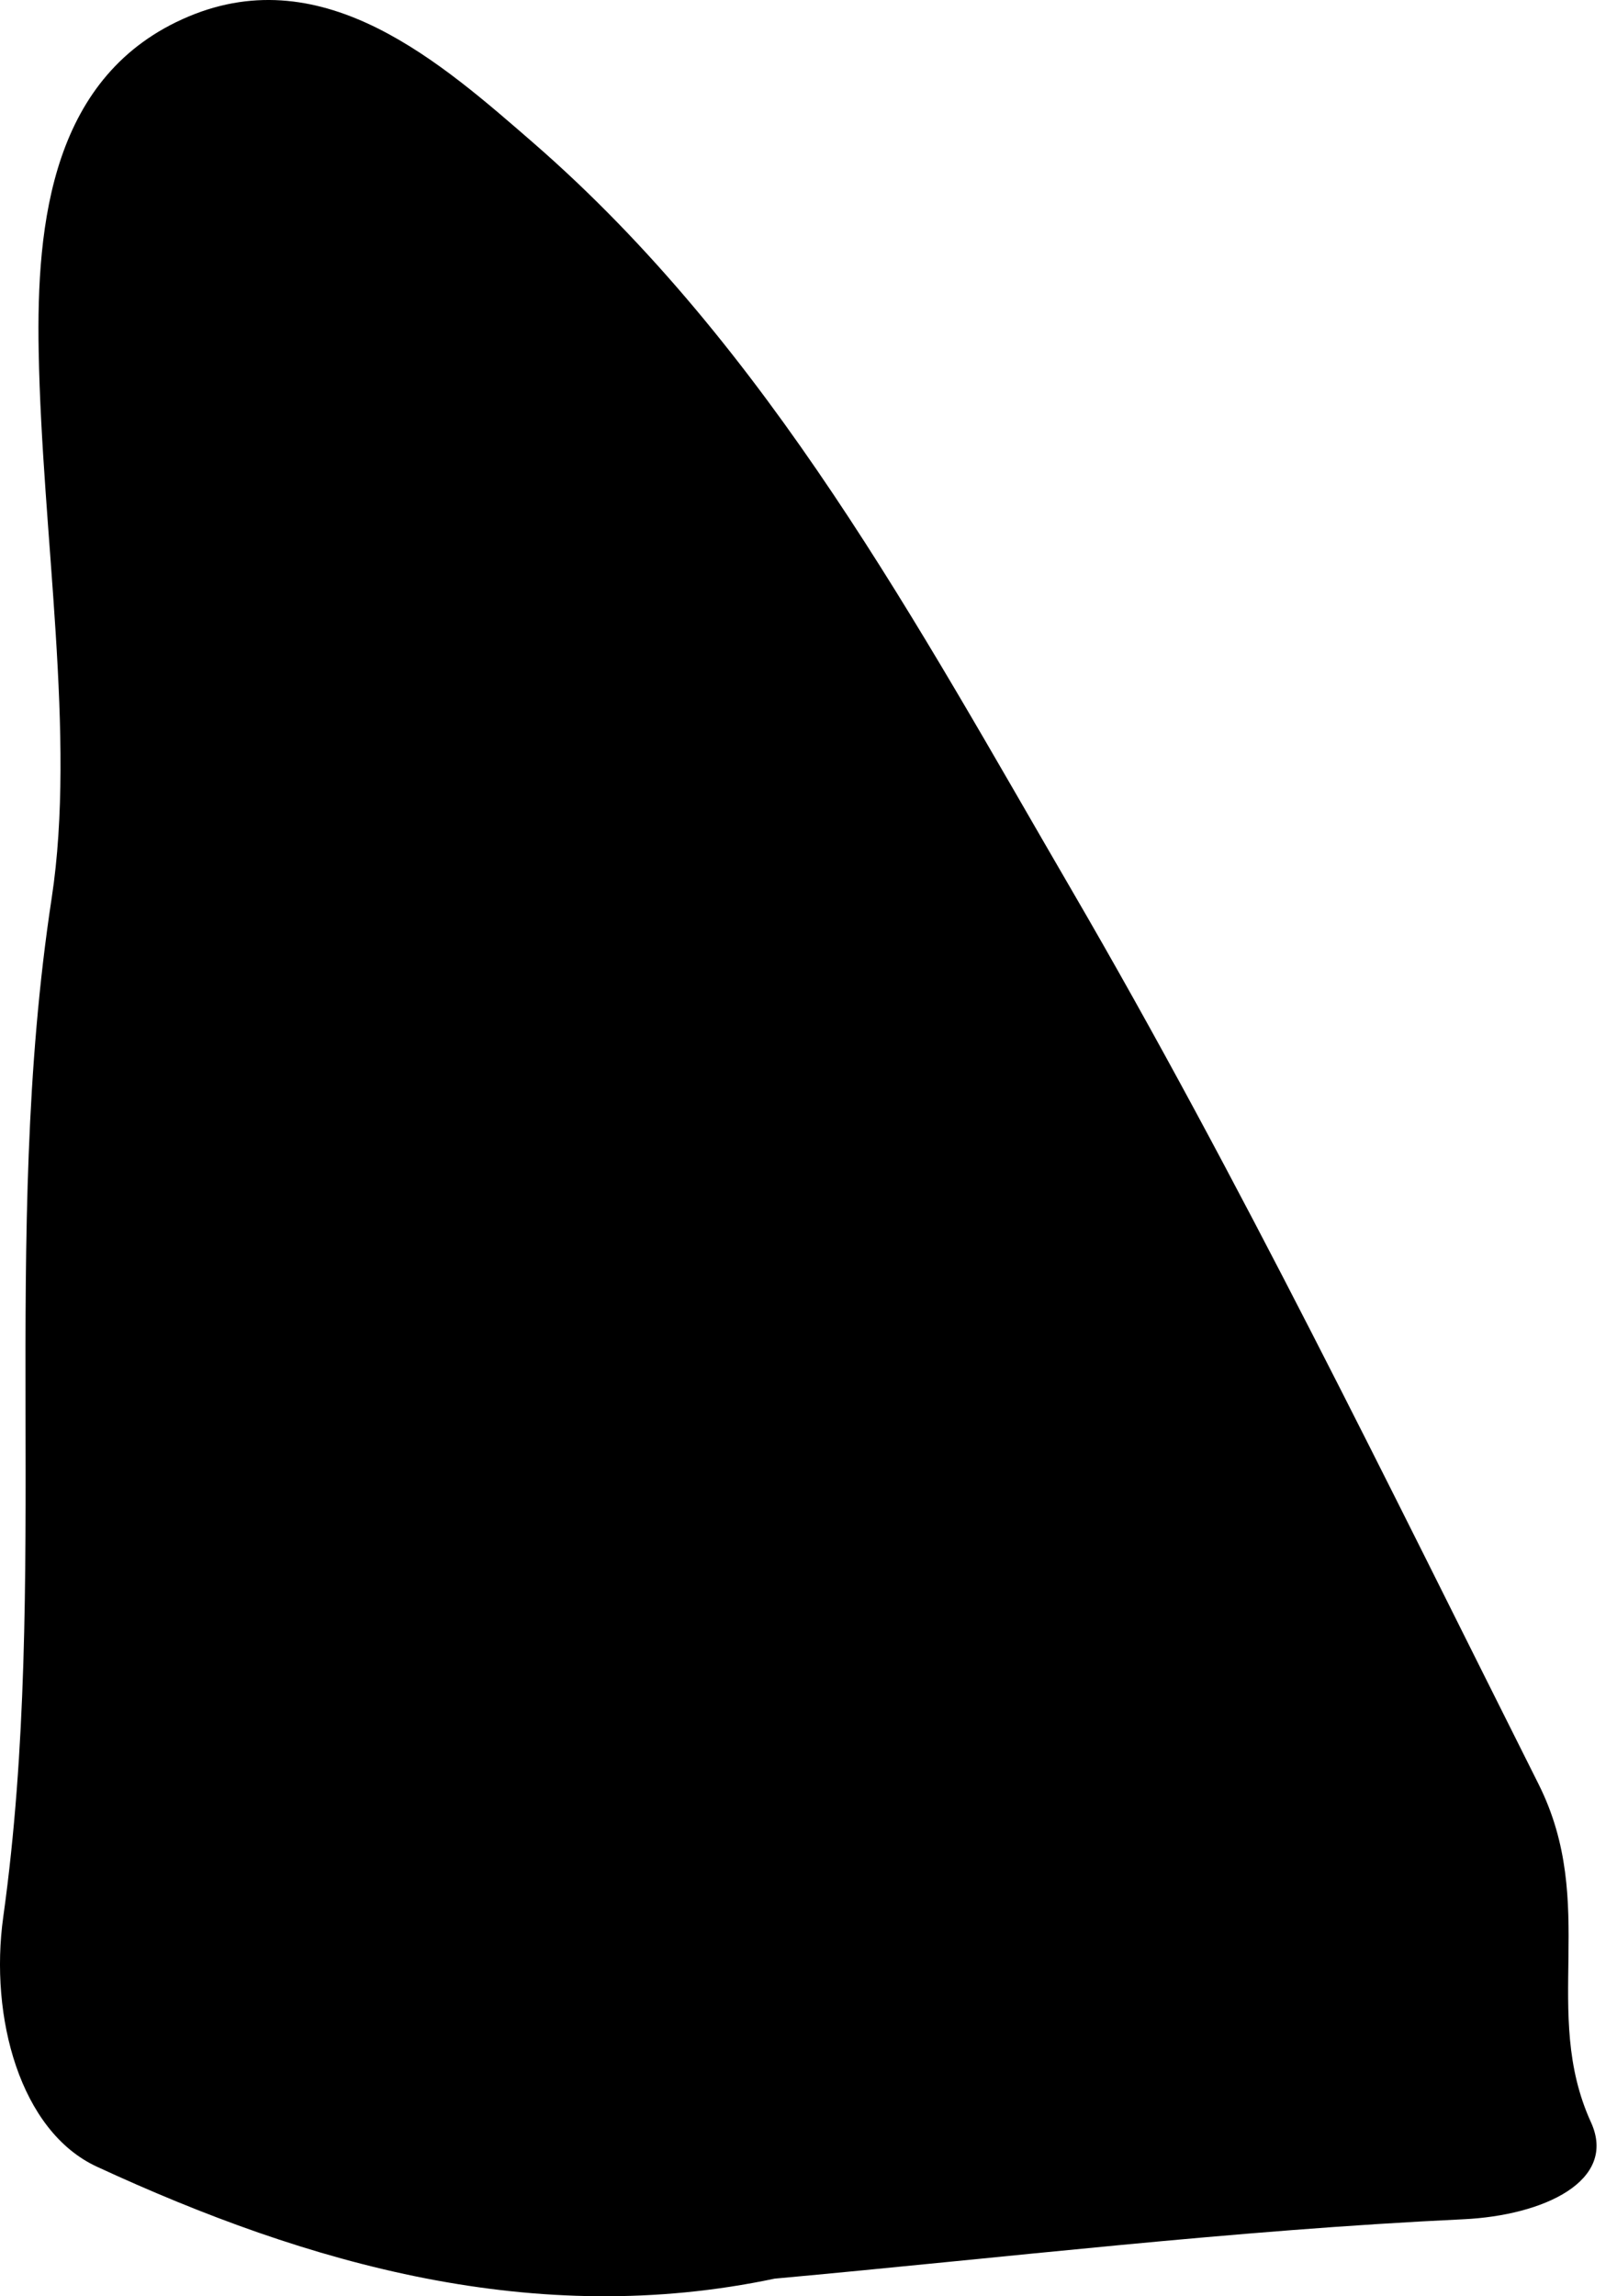 <?xml version="1.0" encoding="UTF-8"?> <svg xmlns="http://www.w3.org/2000/svg" width="62" height="88" viewBox="0 0 62 88" fill="none"> <path fill-rule="evenodd" clip-rule="evenodd" d="M29.703 87.325C20.53 89.26 11.837 86.791 3.713 83.034C0.773 81.674 -0.411 77.307 0.125 73.462C1.928 60.547 -0.02 47.522 1.982 34.416C2.926 28.227 1.61 20.483 1.483 13.463C1.39 8.522 1.99 2.832 7.234 0.631C12.459 -1.56 16.924 2.416 20.461 5.485C29.499 13.343 35.173 23.947 41.092 34.113C47.566 45.233 53.209 56.854 58.991 68.371C61.299 72.974 59.073 77.108 61.002 81.333C62.03 83.585 59.18 84.907 56.105 85.05C47.29 85.466 38.502 86.523 29.703 87.325Z" fill="black"></path> </svg> 
